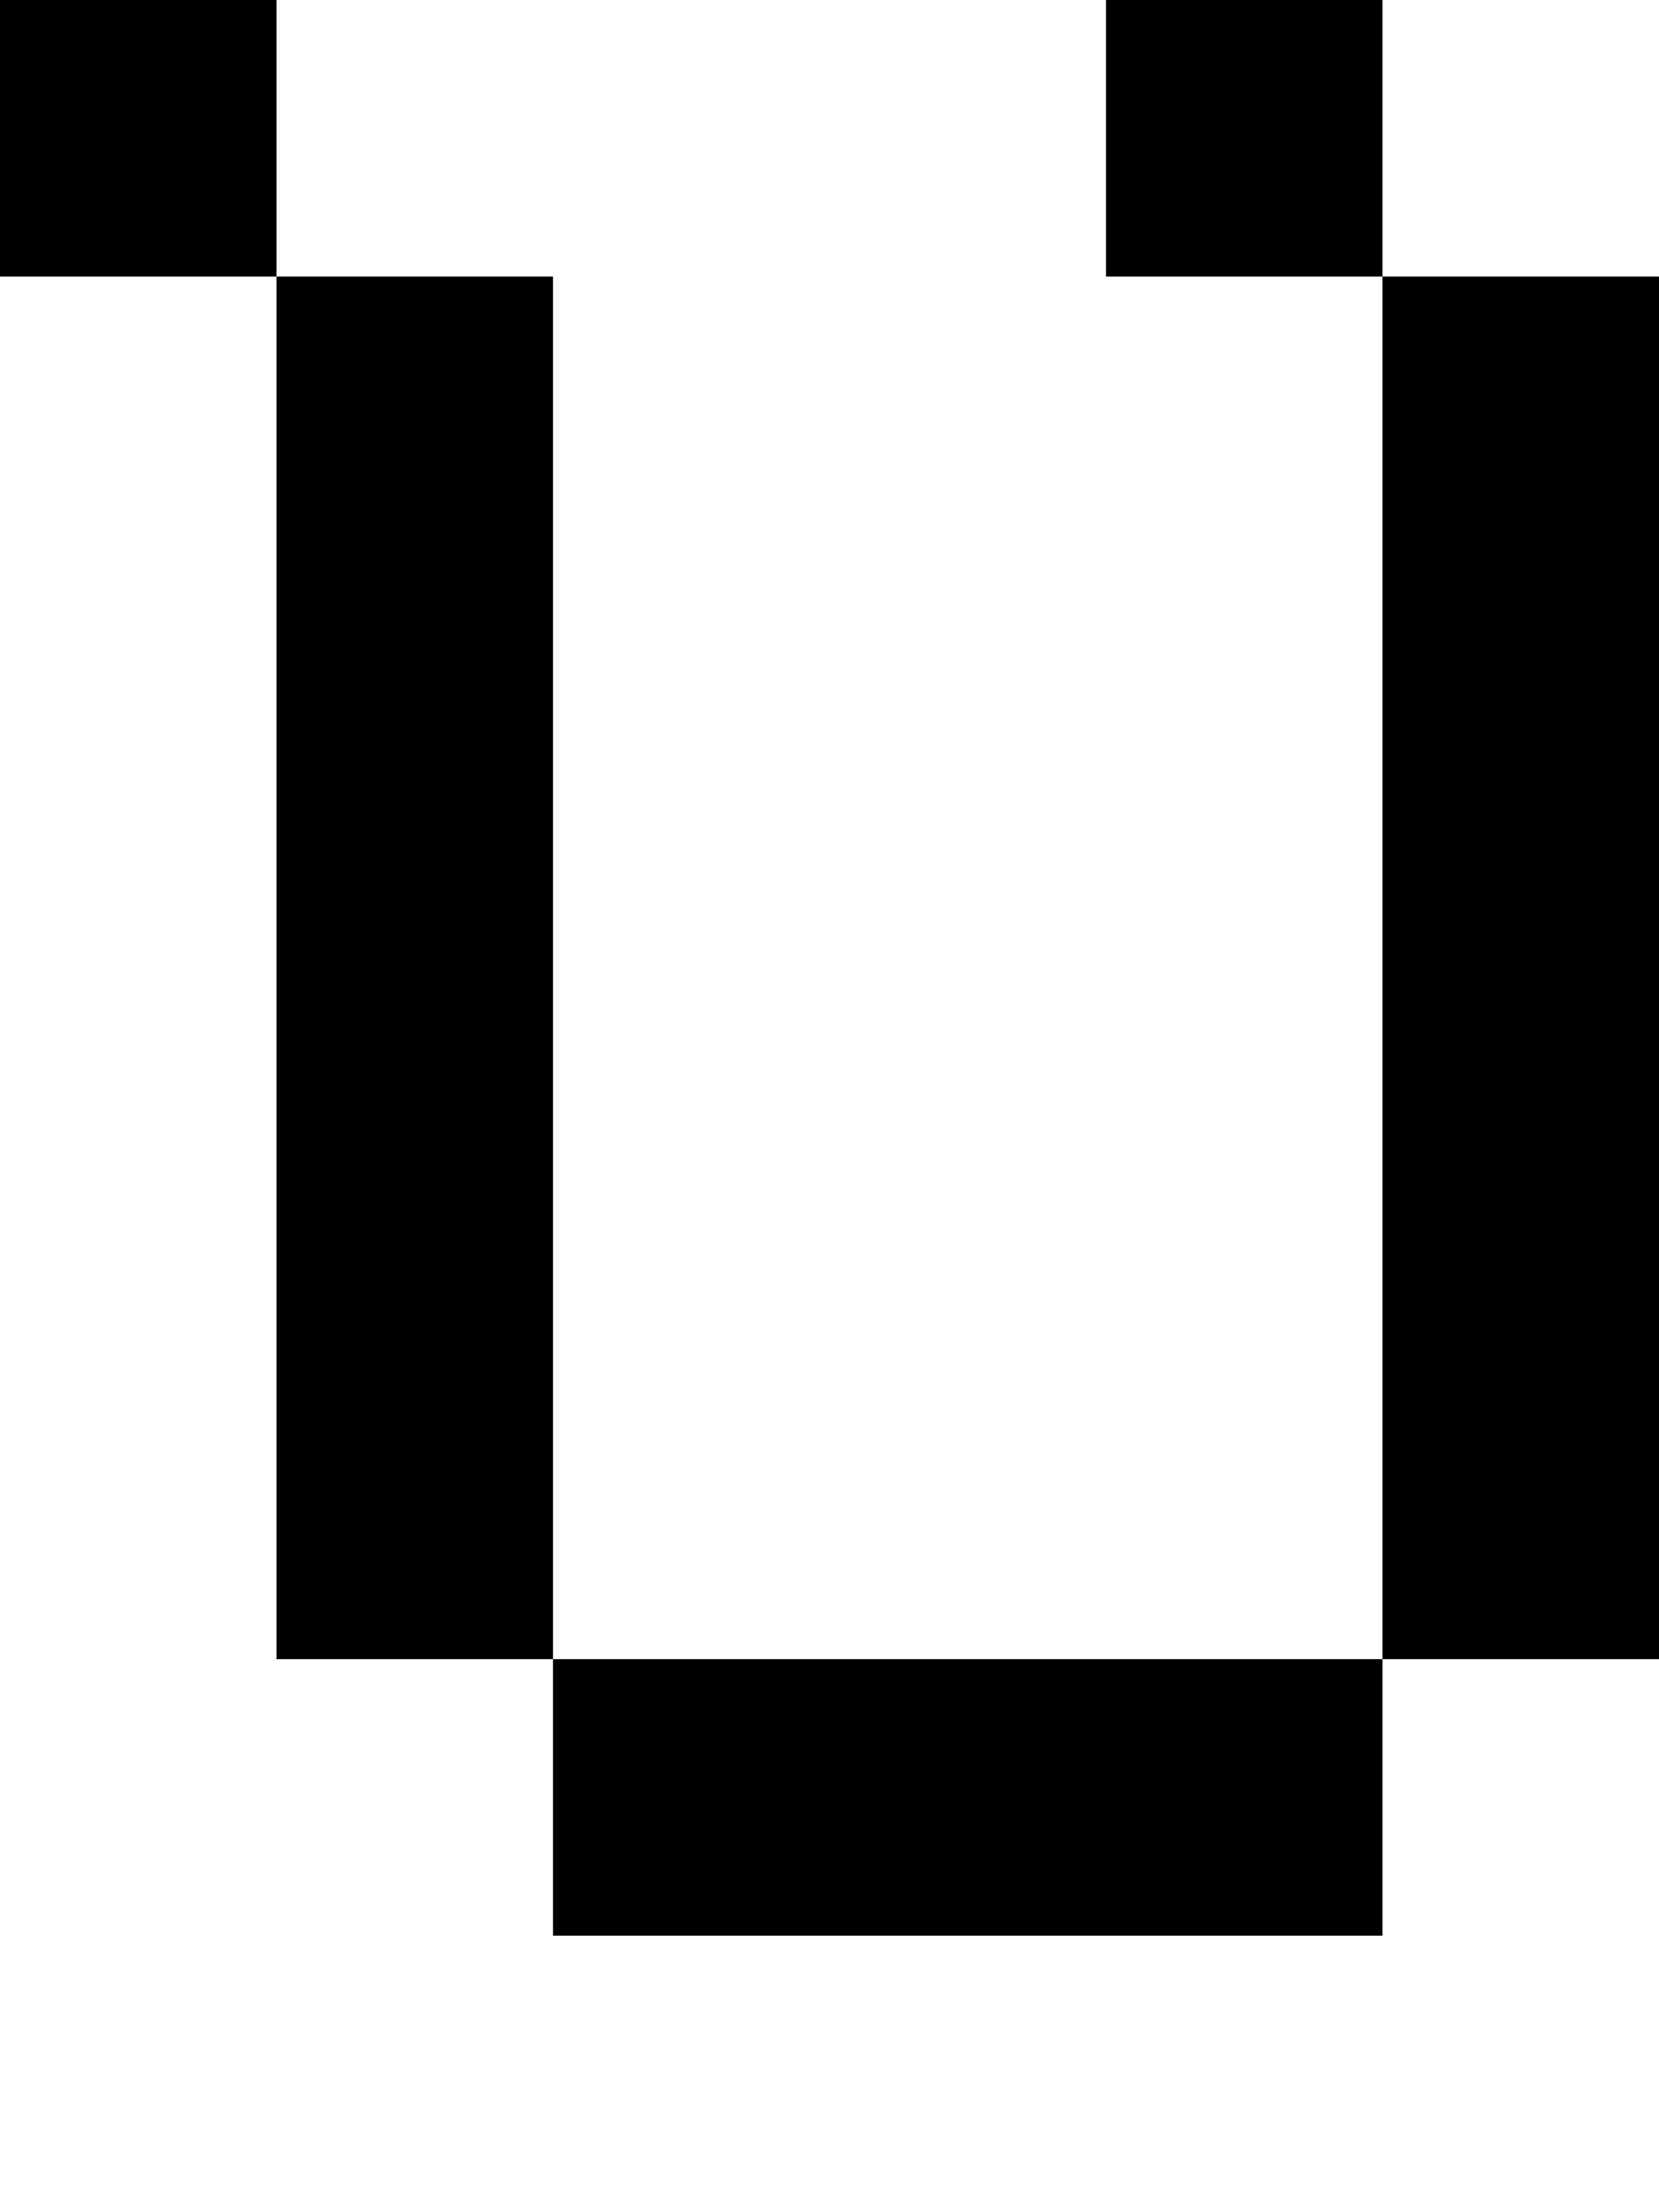 <?xml version="1.0" standalone="no"?>
<!DOCTYPE svg PUBLIC "-//W3C//DTD SVG 20010904//EN"
 "http://www.w3.org/TR/2001/REC-SVG-20010904/DTD/svg10.dtd">
<svg version="1.0" xmlns="http://www.w3.org/2000/svg"
 width="24pt" height="32pt" viewBox="0 0 24 32"
 preserveAspectRatio="xMidYMid meet">
<g transform="translate(0,32) scale(1,-1)"
fill="#000000" stroke="none">
<path d="M0 30 l0 -2 2 0 2 0 0 -10 0 -10 2 0 2 0 0 -2 0 -2 6 0 6 0 0 2 0 2
2 0 2 0 0 10 0 10 -2 0 -2 0 0 2 0 2 -2 0 -2 0 0 -2 0 -2 2 0 2 0 0 -10 0 -10
-6 0 -6 0 0 10 0 10 -2 0 -2 0 0 2 0 2 -2 0 -2 0 0 -2z"/>
</g>
</svg>
